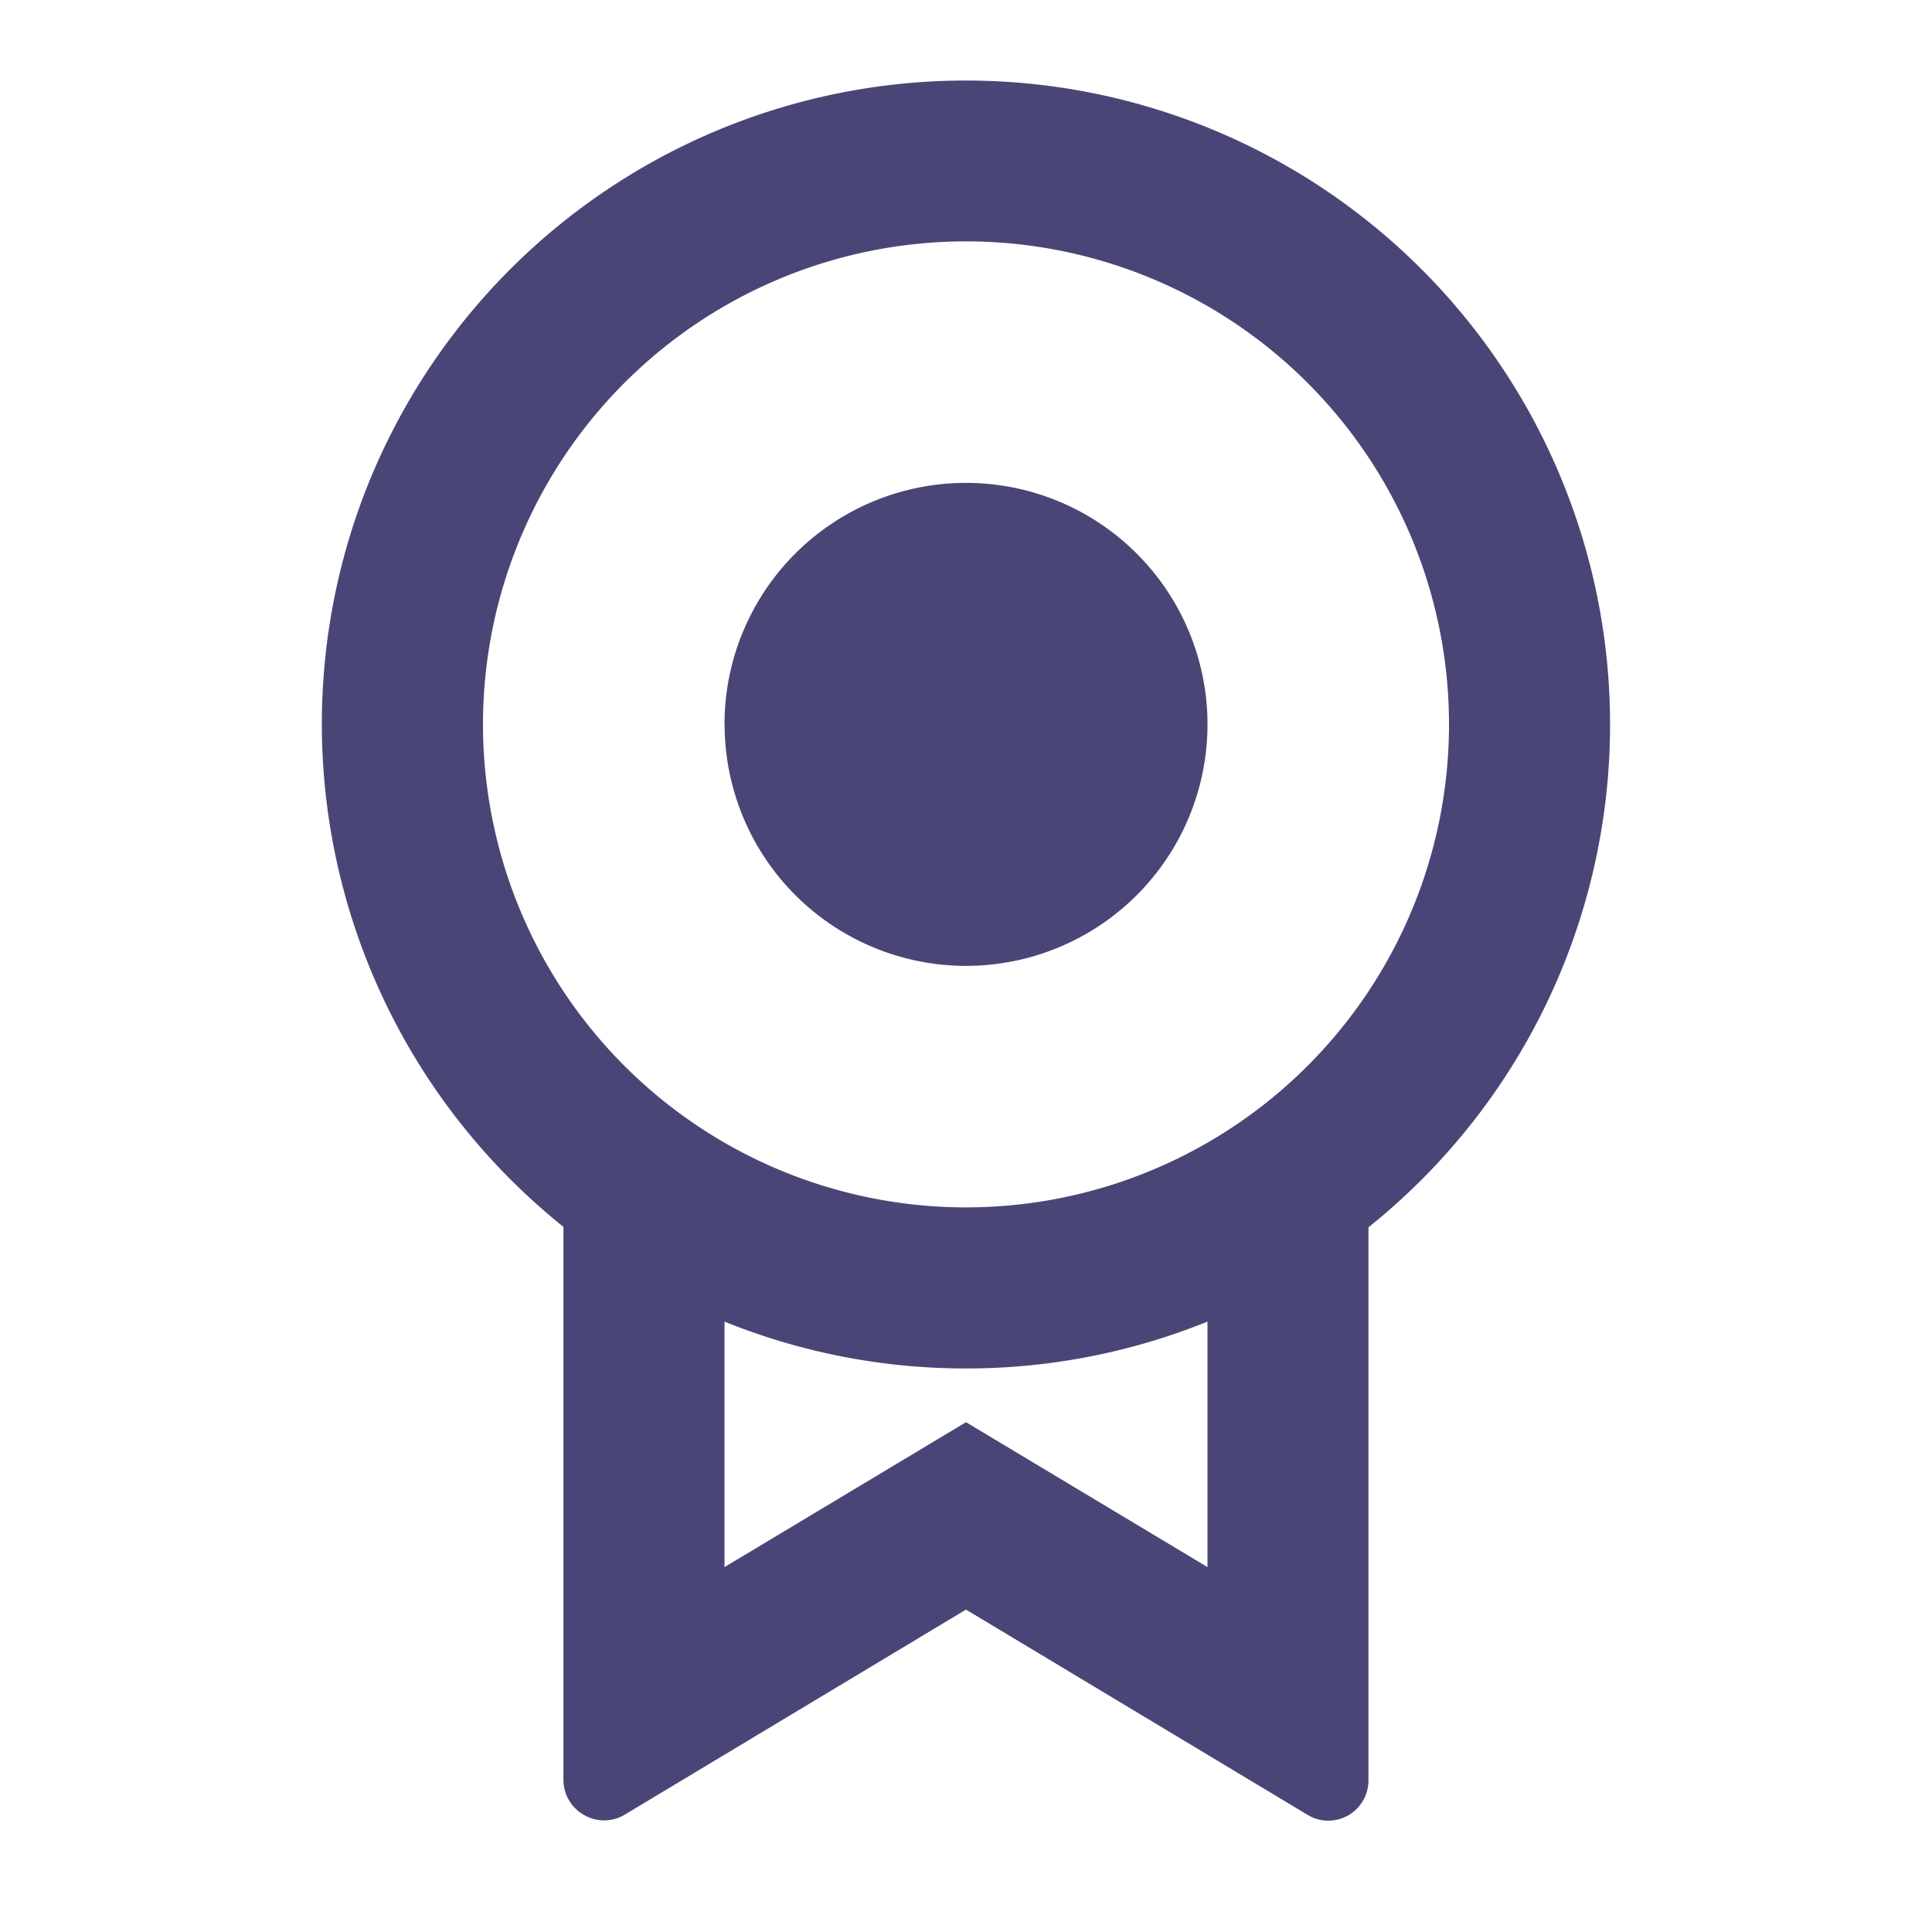 <svg data-name="Rank Icon 16px" xmlns="http://www.w3.org/2000/svg" width="16" height="16"><path data-name="Path 60337" d="M0 0h16v16H0Z" fill="none"/><path data-name="Union 6" d="M10.829 15.03 8 13.33l-2.829 1.7a.332.332 0 0 1-.336 0 .334.334 0 0 1-.169-.29v-4.58a5.335 5.335 0 0 1-1.7-5.93A5.335 5.335 0 0 1 8.001.667a5.333 5.333 0 0 1 5.032 3.567 5.333 5.333 0 0 1-1.7 5.93v4.58a.334.334 0 0 1-.169.291.337.337 0 0 1-.165.043.33.33 0 0 1-.17-.048ZM10 12.978v-2.033a5.323 5.323 0 0 1-2 .388 5.323 5.323 0 0 1-2-.388v2.033l2-1.2ZM4 5.999a4 4 0 0 0 4 4 4 4 0 0 0 4-4 4 4 0 0 0-4-4A4 4 0 0 0 4 6Zm2 0a2 2 0 0 1 2-2 2 2 0 0 1 2 2 2 2 0 0 1-2 2A2 2 0 0 1 6.001 6Z" fill="#494677"/></svg>